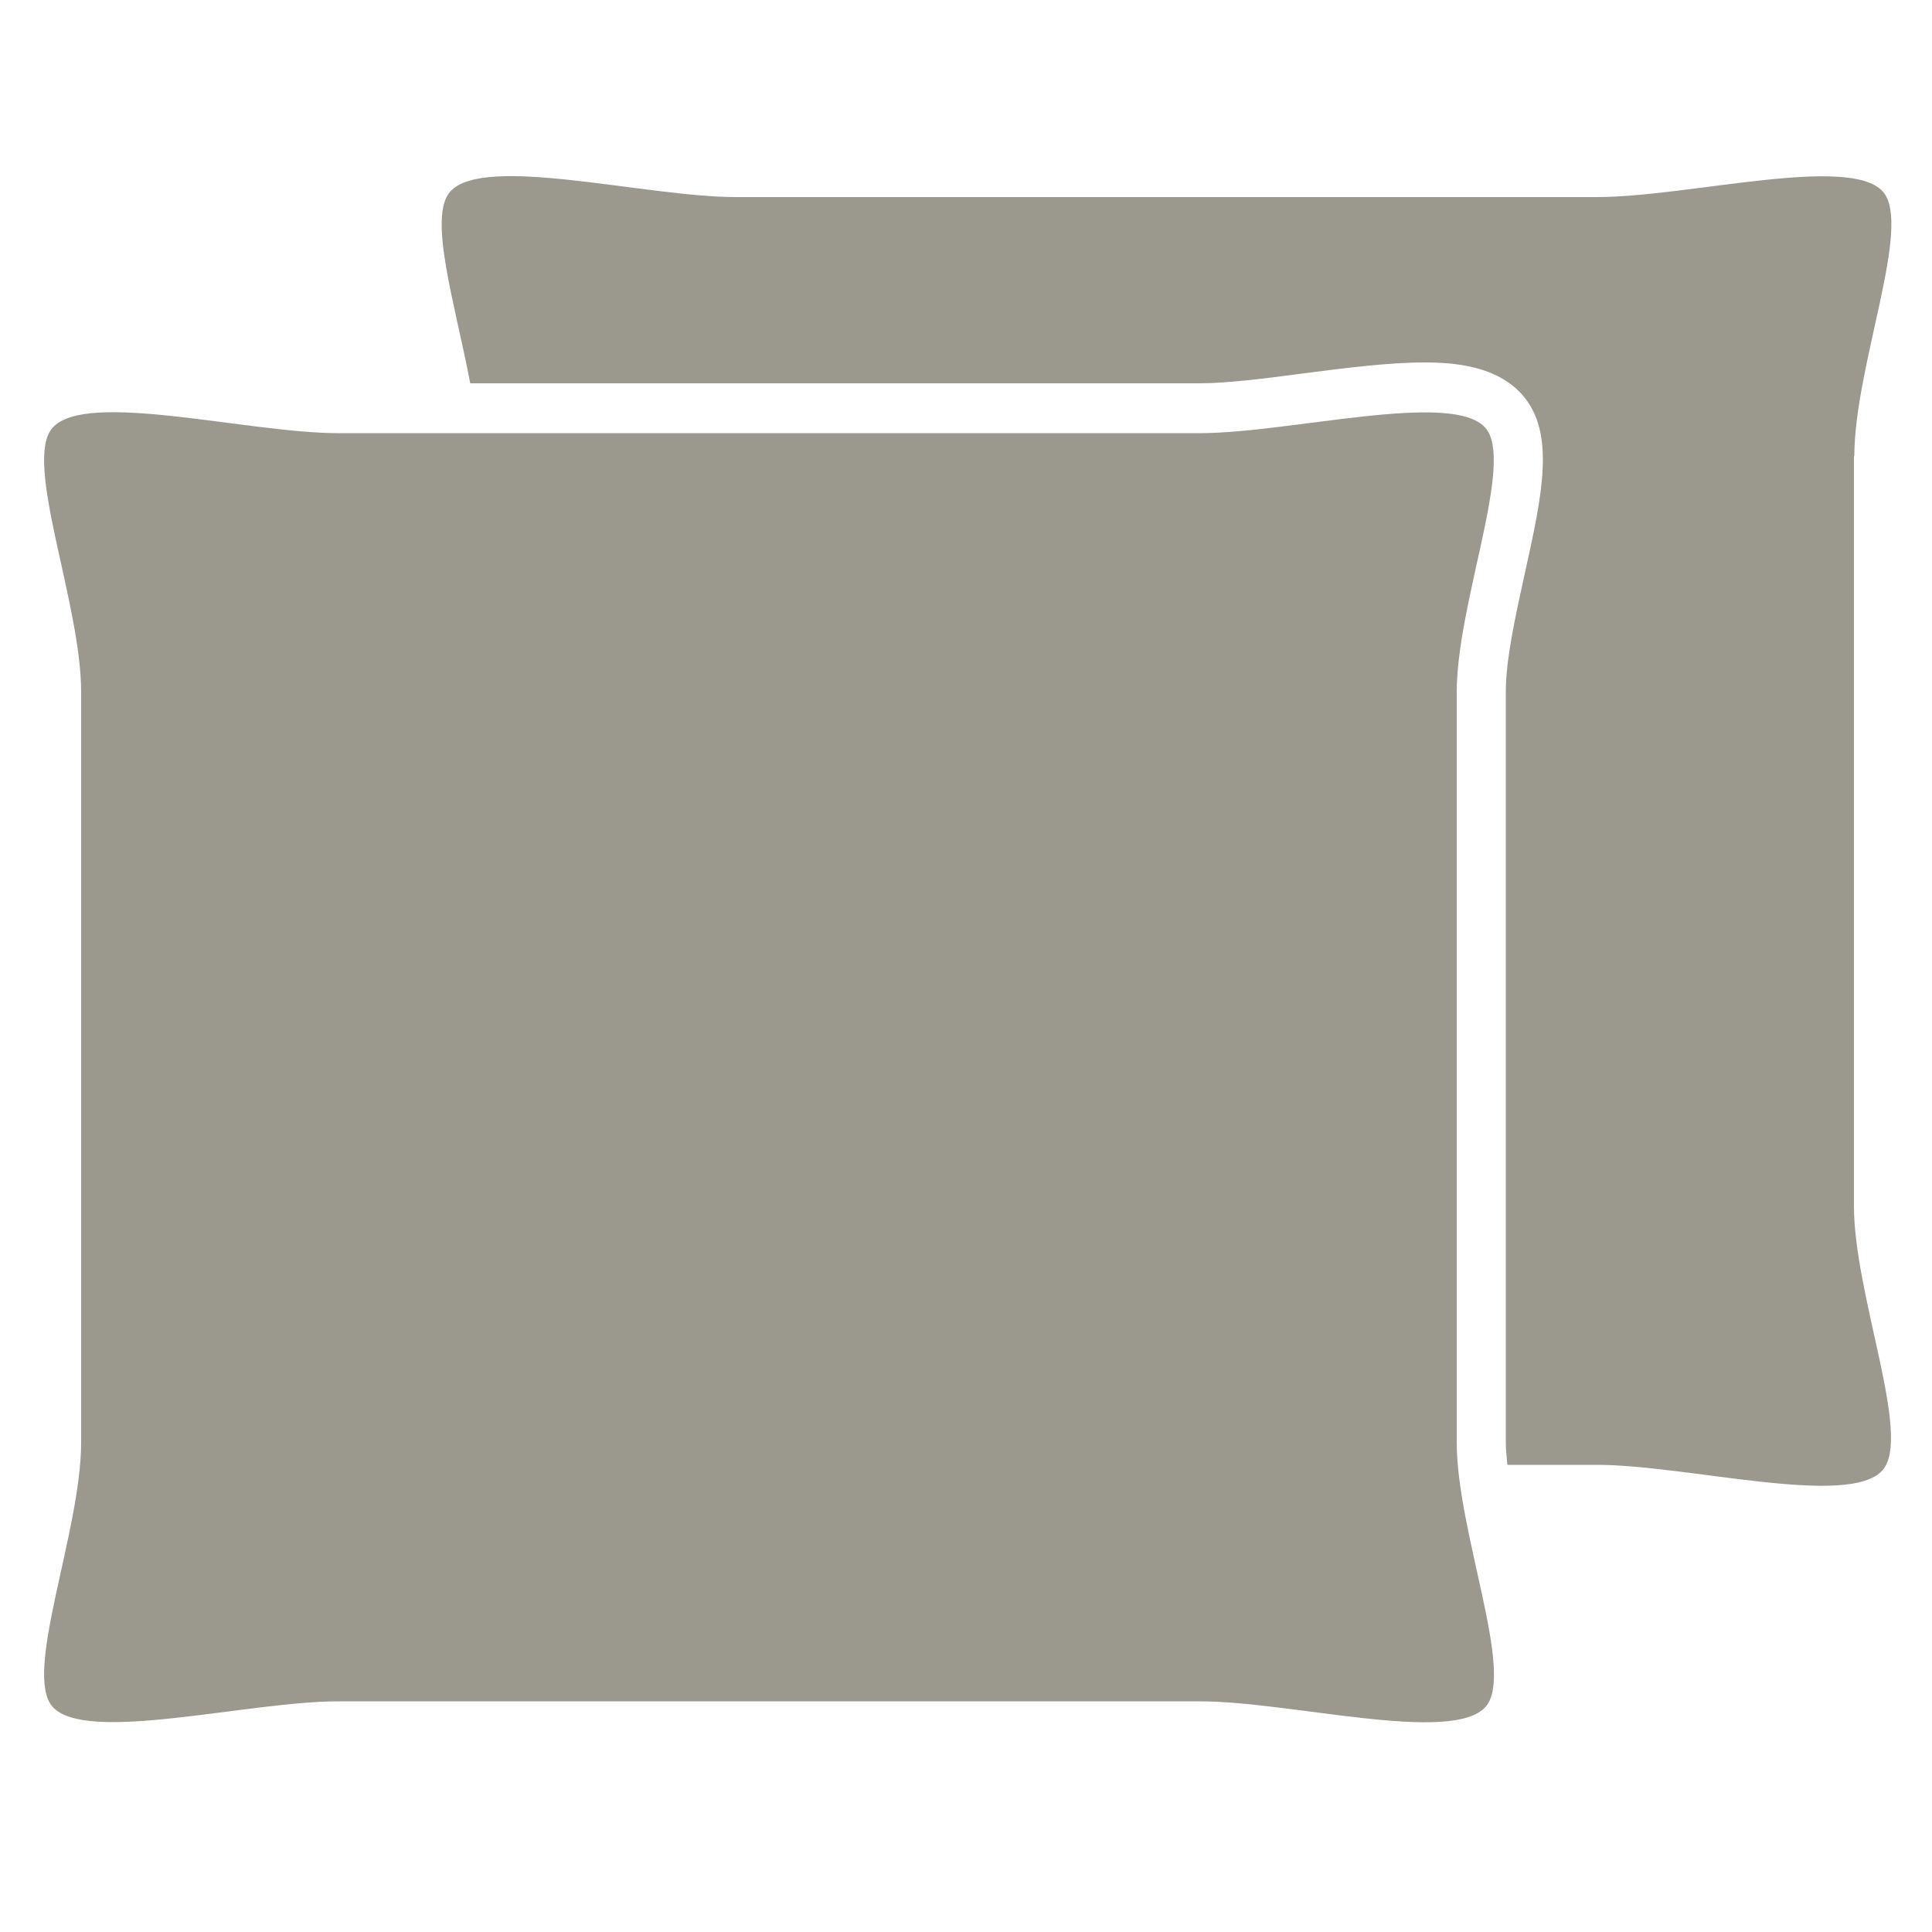 <?xml version="1.0" encoding="utf-8"?>
<!-- Generator: Adobe Illustrator 27.3.1, SVG Export Plug-In . SVG Version: 6.00 Build 0)  -->
<svg version="1.1" id="Calque_1" xmlns="http://www.w3.org/2000/svg" xmlns:xlink="http://www.w3.org/1999/xlink" x="0px" y="0px"
	 viewBox="0 0 500 500" style="enable-background:new 0 0 500 500;" xml:space="preserve">
<style type="text/css">
	.st0{fill:#9B988E;}
</style>
<path class="st0" d="M377,373.3V179.1c0-23.1,15.1-59.7,7.4-68.4c-8.6-9.7-50.5,1.4-74,1.4H87.6c-23.5,0-65.3-11.2-74-1.4
	C5.9,119.4,21,156,21,179.1v194.2c0,23.1-15.1,59.7-7.4,68.4c8.6,9.7,50.5-1.4,74-1.4h222.9c23.5,0,65.3,11.2,74,1.4
	C392.1,433,377,396.4,377,373.3z"/>
<path class="st0" d="M479.9,118c0-23.1,15.1-59.7,7.4-68.4c-8.6-9.7-50.5,1.4-74,1.4H190.5c-23.5,0-65.3-11.2-74-1.4
	c-5.8,6.6,1.3,29.1,5.2,49.6h161.5h27.2c7.3,0,17.4-1.3,27.2-2.6c10.8-1.4,21.9-2.8,31.1-2.8c7.7,0,18.6,0.9,25.2,8.3
	c8.8,9.9,5.2,26,0.7,46.4c-2.4,10.9-4.9,22.2-4.9,30.5v194.2c0,1.8,0.2,3.8,0.4,5.9h23.1c23.5,0,65.3,11.2,74,1.4
	c7.7-8.7-7.4-45.3-7.4-68.4V118z"/>
</svg>
